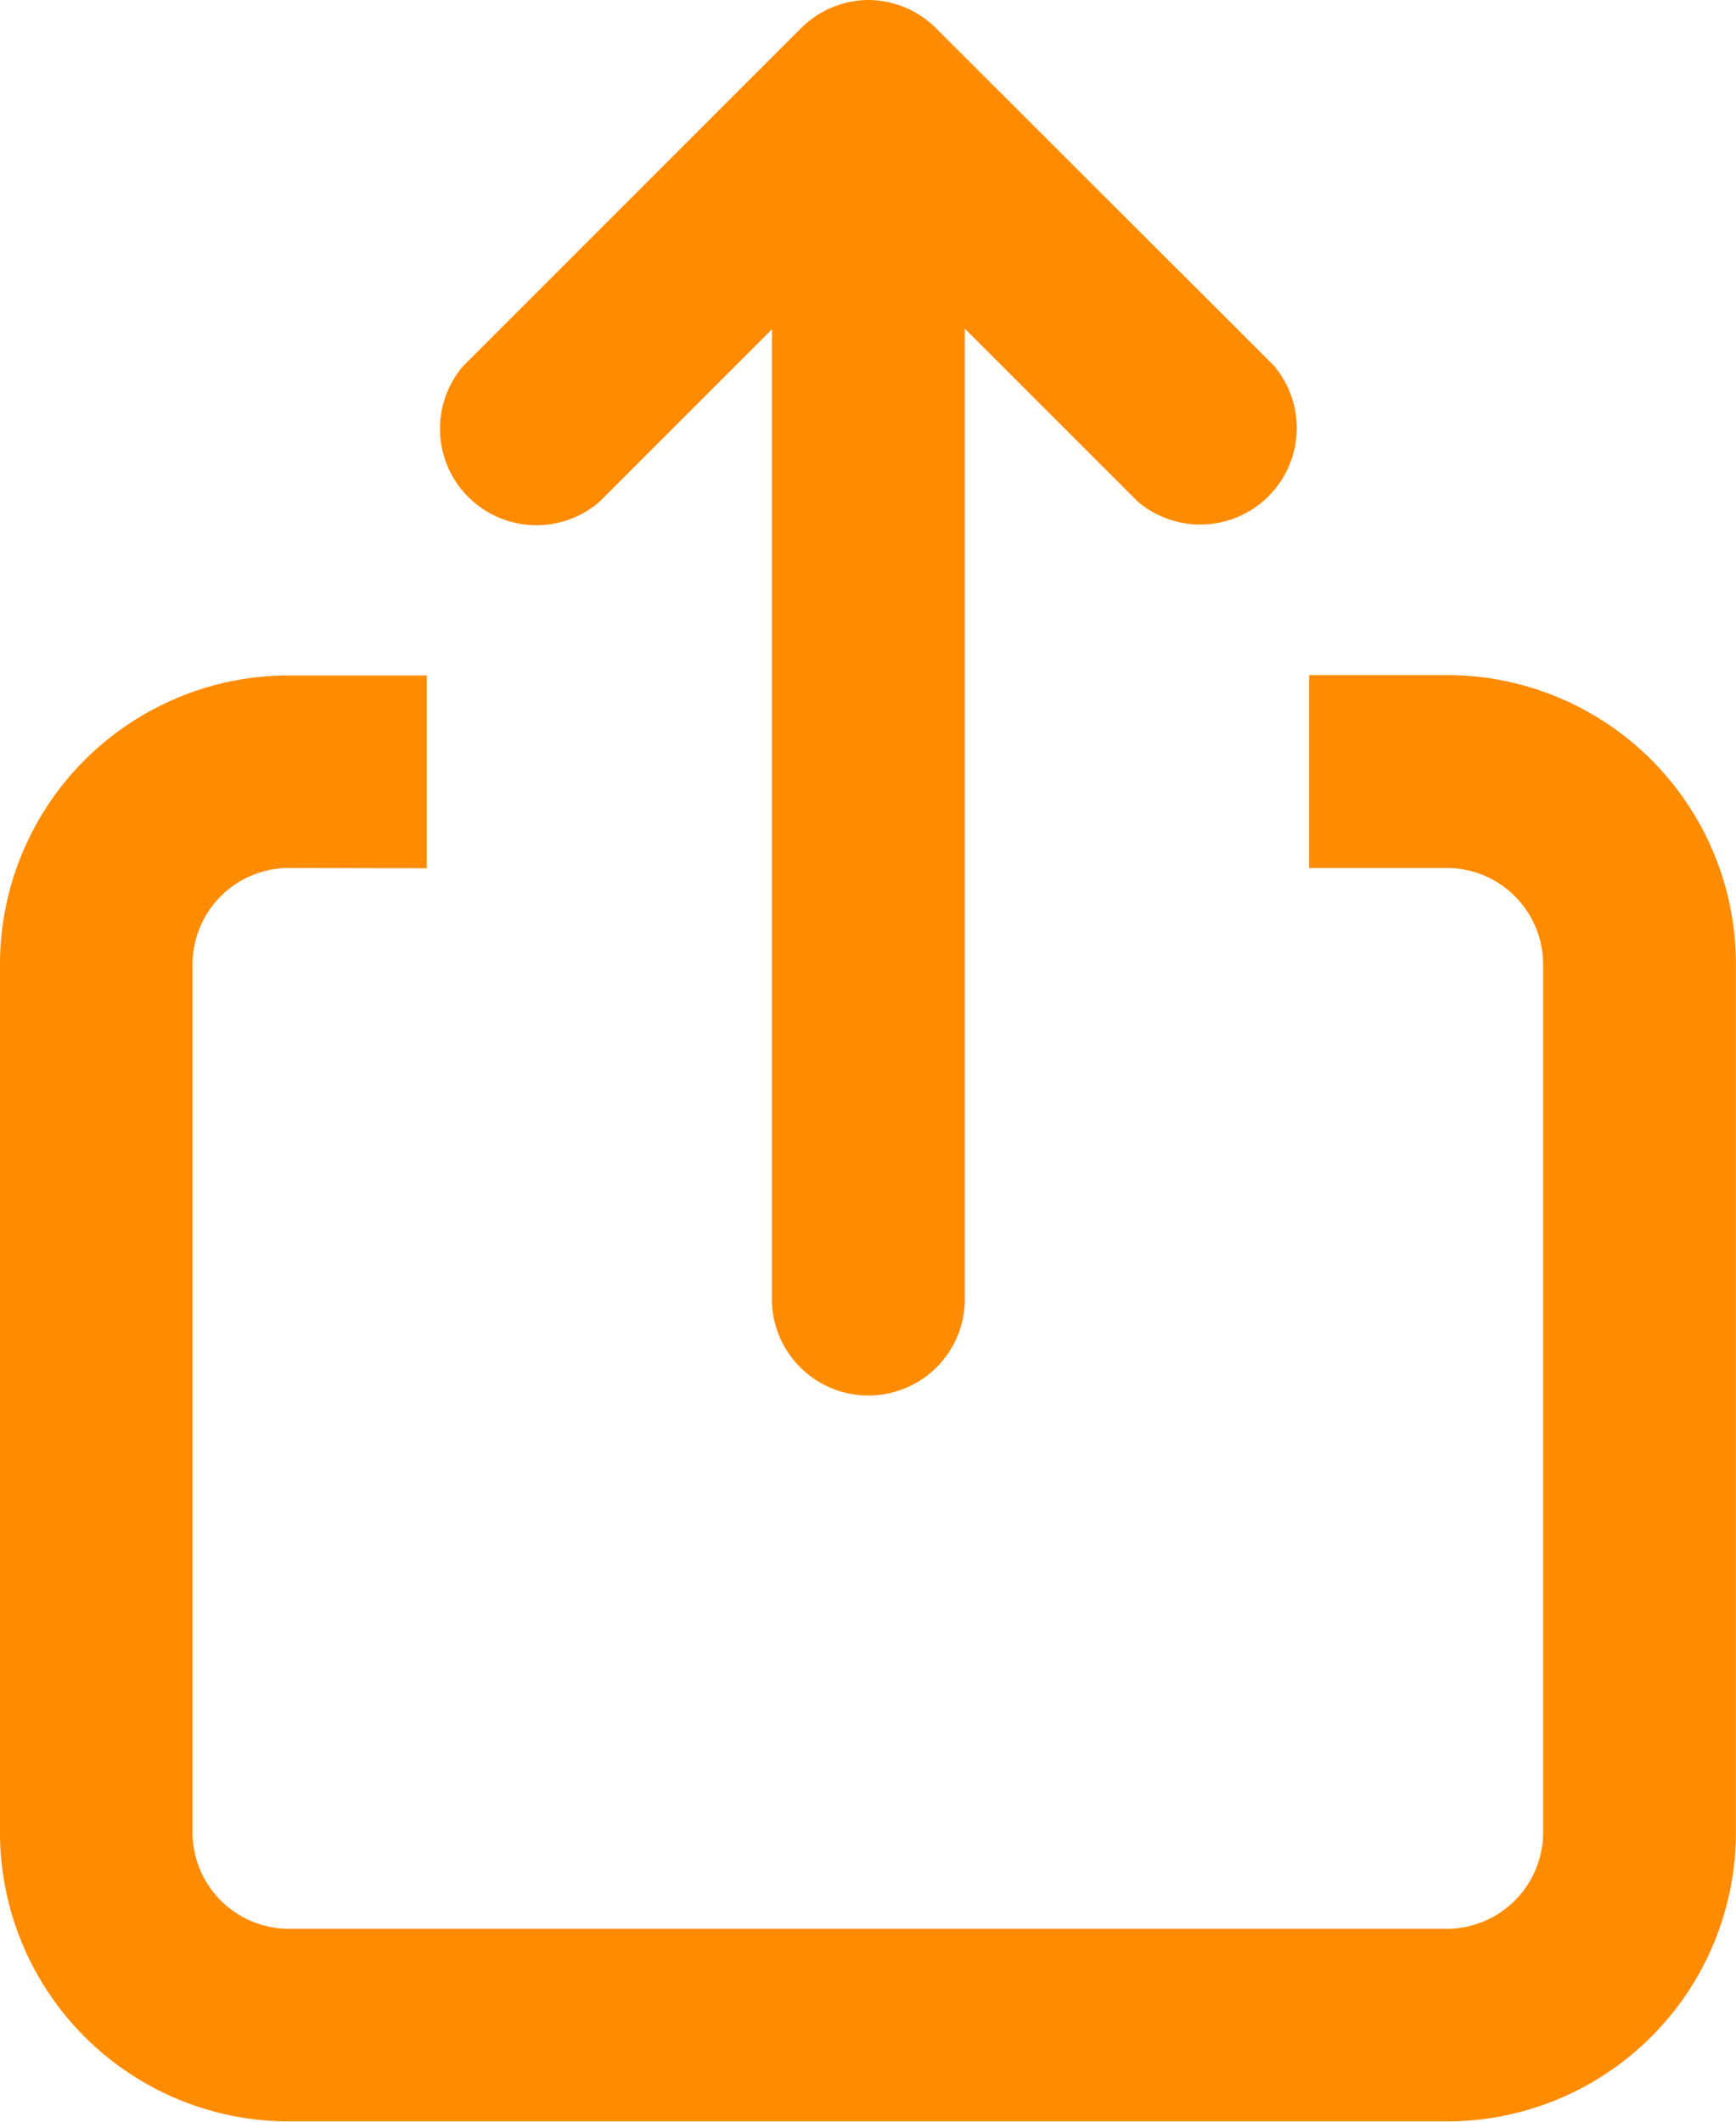 <svg xmlns="http://www.w3.org/2000/svg" width="20.422" height="24.96" viewBox="0 0 20.422 24.96">
  <path id="Share_icon" data-name="Share icon" d="M42.211,28a1.134,1.134,0,0,1,.8.332L46.984,32.3a1.135,1.135,0,0,1-1.6,1.6l-2.034-2.034V43.316a1.135,1.135,0,0,1-2.269,0V31.874l-2.034,2.034a1.135,1.135,0,0,1-1.6-1.6l3.971-3.971A1.135,1.135,0,0,1,42.211,28ZM35.4,38.211a1.135,1.135,0,0,0-1.135,1.135V49.557A1.135,1.135,0,0,0,35.4,50.691H49.018a1.135,1.135,0,0,0,1.135-1.135V39.346a1.135,1.135,0,0,0-1.135-1.135H47.4V35.942h1.621a3.4,3.4,0,0,1,3.4,3.4V49.557a3.4,3.4,0,0,1-3.4,3.4H35.4a3.4,3.4,0,0,1-3.4-3.4V39.346a3.4,3.4,0,0,1,3.4-3.4h1.621v2.269Z" transform="translate(-32 -28)" fill="#ff8b00" fill-rule="evenodd"/>
</svg>
